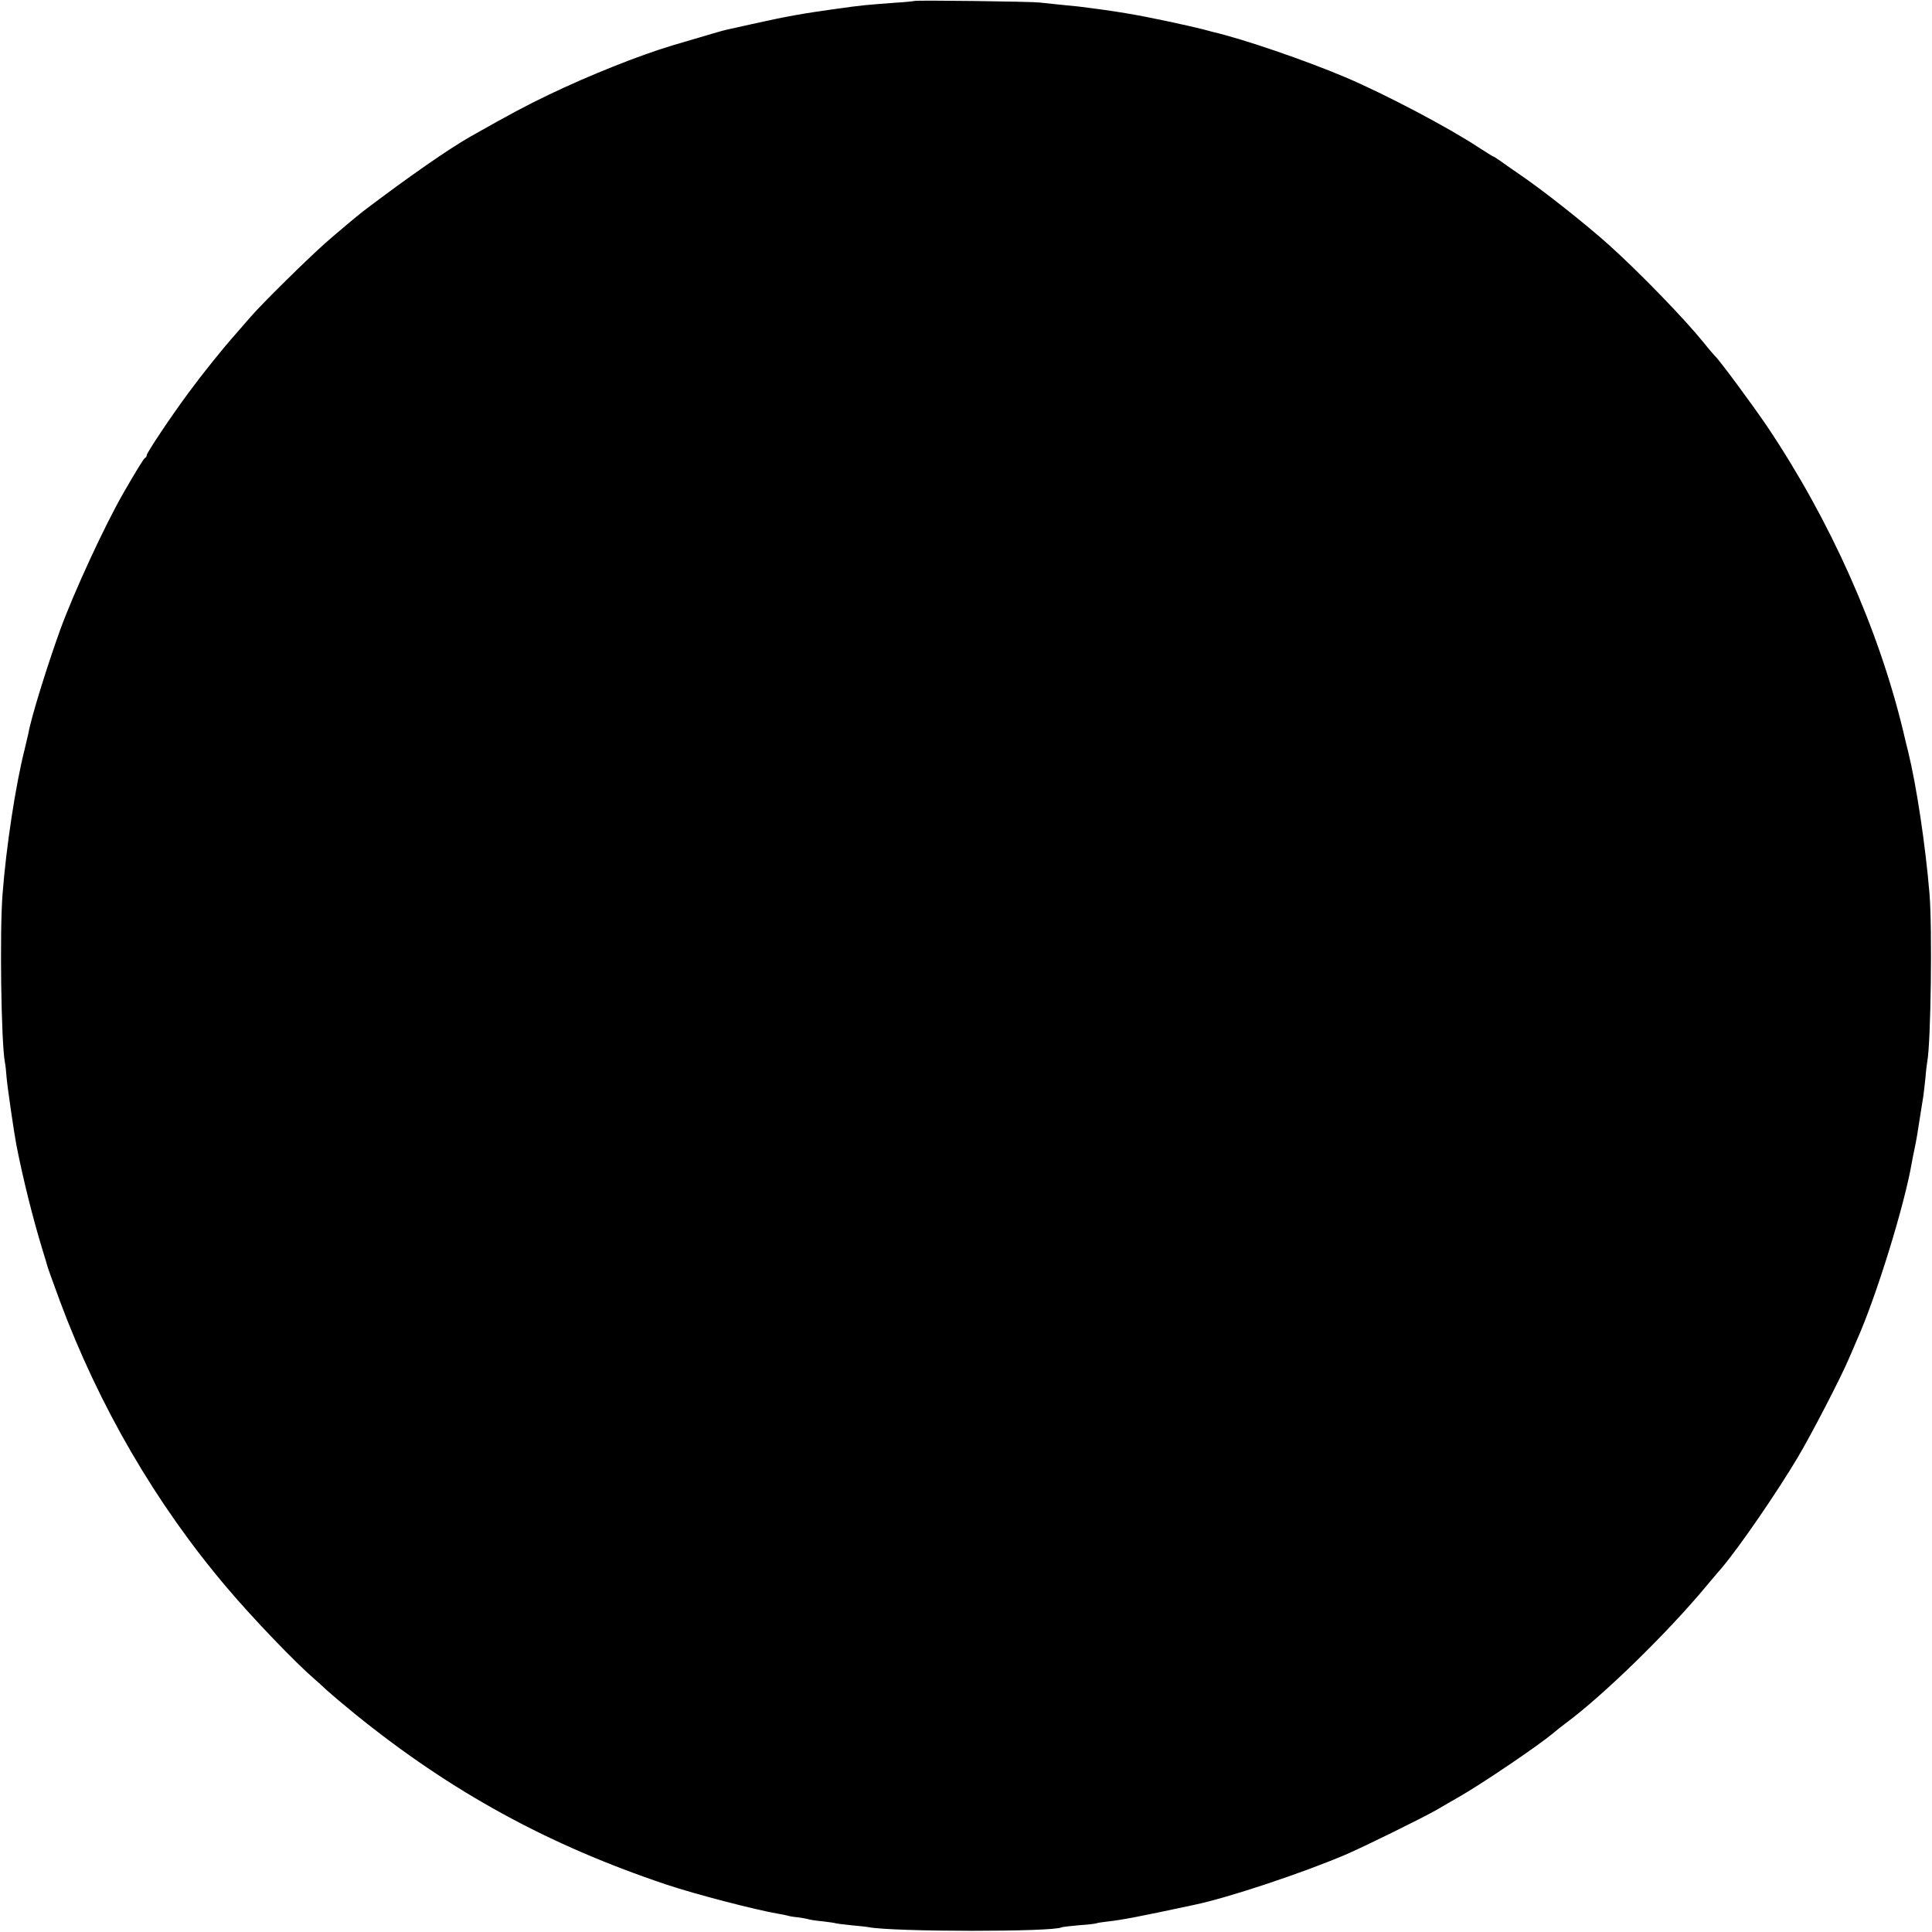 <?xml version="1.0" standalone="no"?>
<!DOCTYPE svg PUBLIC "-//W3C//DTD SVG 20010904//EN"
 "http://www.w3.org/TR/2001/REC-SVG-20010904/DTD/svg10.dtd">
<svg version="1.0" xmlns="http://www.w3.org/2000/svg"
 width="1001pt" height="1001pt" viewBox="0 0 1001 1001"
 preserveAspectRatio="xMidYMid meet">
<g transform="translate(0,1001) scale(0.1,-0.1)"
fill="#000000" stroke="none">
<path d="M4738 10005 c-2 -1 -46 -6 -98 -9 -159 -12 -171 -13 -295 -30 -193
-27 -271 -41 -450 -81 -66 -15 -126 -28 -135 -30 -14 -3 -79 -22 -275 -80
-171 -51 -434 -156 -640 -255 -121 -58 -196 -98 -410 -219 -112 -64 -321 -209
-554 -386 -26 -20 -142 -117 -195 -164 -96 -85 -331 -317 -386 -381 -12 -14
-45 -52 -74 -85 -78 -88 -173 -207 -253 -315 -89 -121 -213 -306 -213 -319 0
-5 -3 -11 -8 -13 -7 -3 -44 -63 -113 -183 -99 -173 -254 -509 -326 -705 -68
-188 -152 -458 -166 -540 -3 -14 -12 -52 -20 -85 -46 -182 -95 -501 -114 -750
-15 -198 -7 -759 12 -867 3 -13 7 -49 9 -79 4 -49 38 -284 51 -352 34 -173 84
-375 135 -542 12 -38 24 -79 27 -90 3 -11 32 -90 63 -175 203 -545 496 -1050
864 -1484 136 -161 357 -391 456 -476 14 -12 43 -38 65 -59 22 -20 87 -75 145
-122 497 -403 1002 -679 1615 -884 146 -49 462 -131 575 -150 19 -3 42 -8 50
-10 8 -3 32 -7 54 -9 21 -3 46 -7 55 -10 9 -3 43 -8 76 -11 32 -4 62 -8 65
-10 3 -1 39 -6 80 -10 41 -4 82 -8 90 -10 132 -25 956 -25 1000 -1 3 2 43 7
90 11 46 3 87 8 91 10 3 2 28 6 55 9 75 8 169 26 453 87 177 37 557 164 781
259 96 41 398 190 472 232 31 18 85 50 121 70 123 71 406 263 483 327 16 14
45 37 64 51 194 143 530 470 733 715 32 38 68 81 79 93 91 108 285 390 393
572 72 121 225 417 264 510 13 30 32 73 41 95 100 223 249 704 286 925 2 14 9
45 14 70 5 25 12 59 14 75 13 80 27 173 31 195 2 14 7 57 11 95 3 39 8 78 10
88 18 99 26 688 11 867 -21 252 -67 558 -111 738 -3 9 -14 56 -25 103 -129
535 -378 1092 -704 1578 -72 107 -250 348 -271 366 -6 6 -33 37 -59 70 -102
126 -335 366 -492 507 -117 105 -334 277 -454 359 -35 24 -81 56 -103 72 -21
15 -40 27 -43 27 -2 0 -36 22 -77 48 -153 101 -481 274 -688 362 -206 87 -525
197 -688 235 -9 3 -35 9 -57 15 -22 6 -102 24 -177 40 -159 34 -265 52 -458
76 -14 1 -59 6 -100 10 -41 4 -88 9 -105 11 -34 5 -642 13 -647 8z"/>
</g>
</svg>
